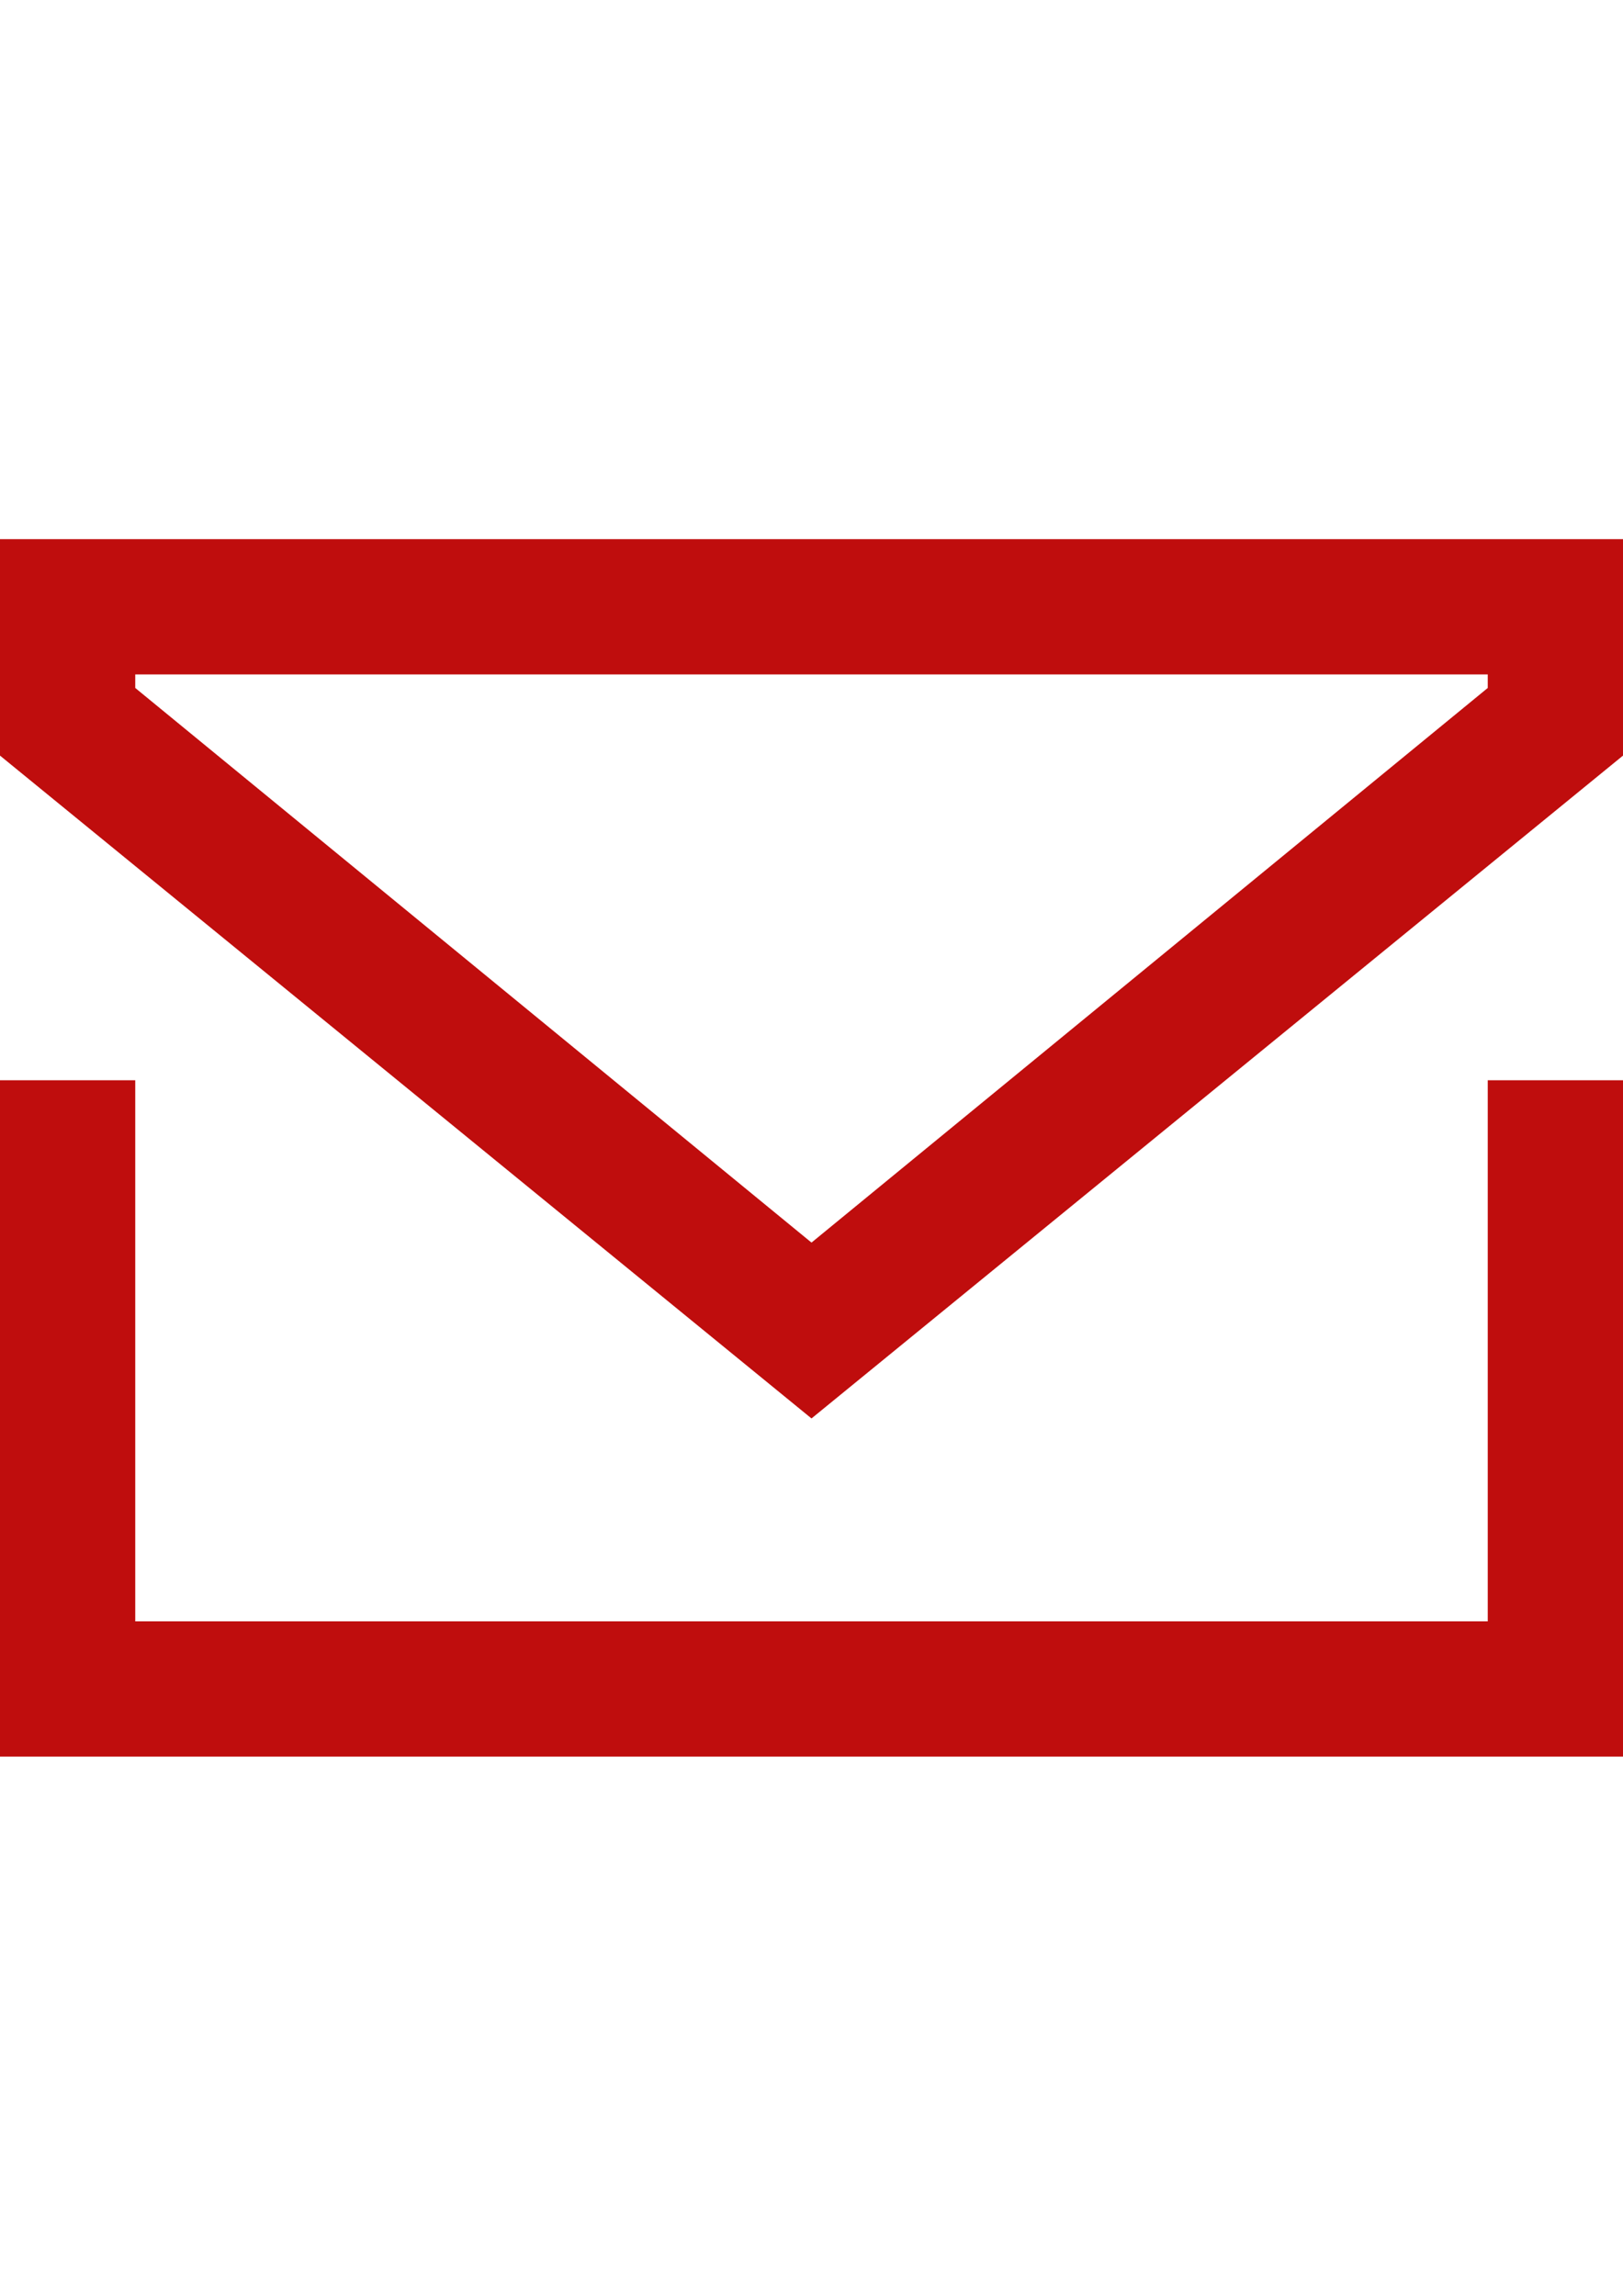 <?xml version="1.0" encoding="utf-8"?>
<!-- Generator: Adobe Illustrator 15.1.0, SVG Export Plug-In . SVG Version: 6.00 Build 0)  -->
<!DOCTYPE svg PUBLIC "-//W3C//DTD SVG 1.0//EN" "http://www.w3.org/TR/2001/REC-SVG-20010904/DTD/svg10.dtd">
<svg version="1.0" id="Layer_1" xmlns="http://www.w3.org/2000/svg" xmlns:xlink="http://www.w3.org/1999/xlink" x="0px" y="0px"
	 width="595.281px" height="841.891px" viewBox="0 0 595.281 841.891" enable-background="new 0 0 595.281 841.891"
	 xml:space="preserve">
<path fill="#BF0D0D" d="M545.673,594.569H49.606V396.141H0v248.034h595.281V396.141h-49.607V594.569z M0,197.715v79.371
	l297.64,243.073l297.641-243.073v-79.371H0z M545.673,252.282L297.64,455.67L49.606,252.282v-4.96h496.067V252.282z"/>
</svg>
